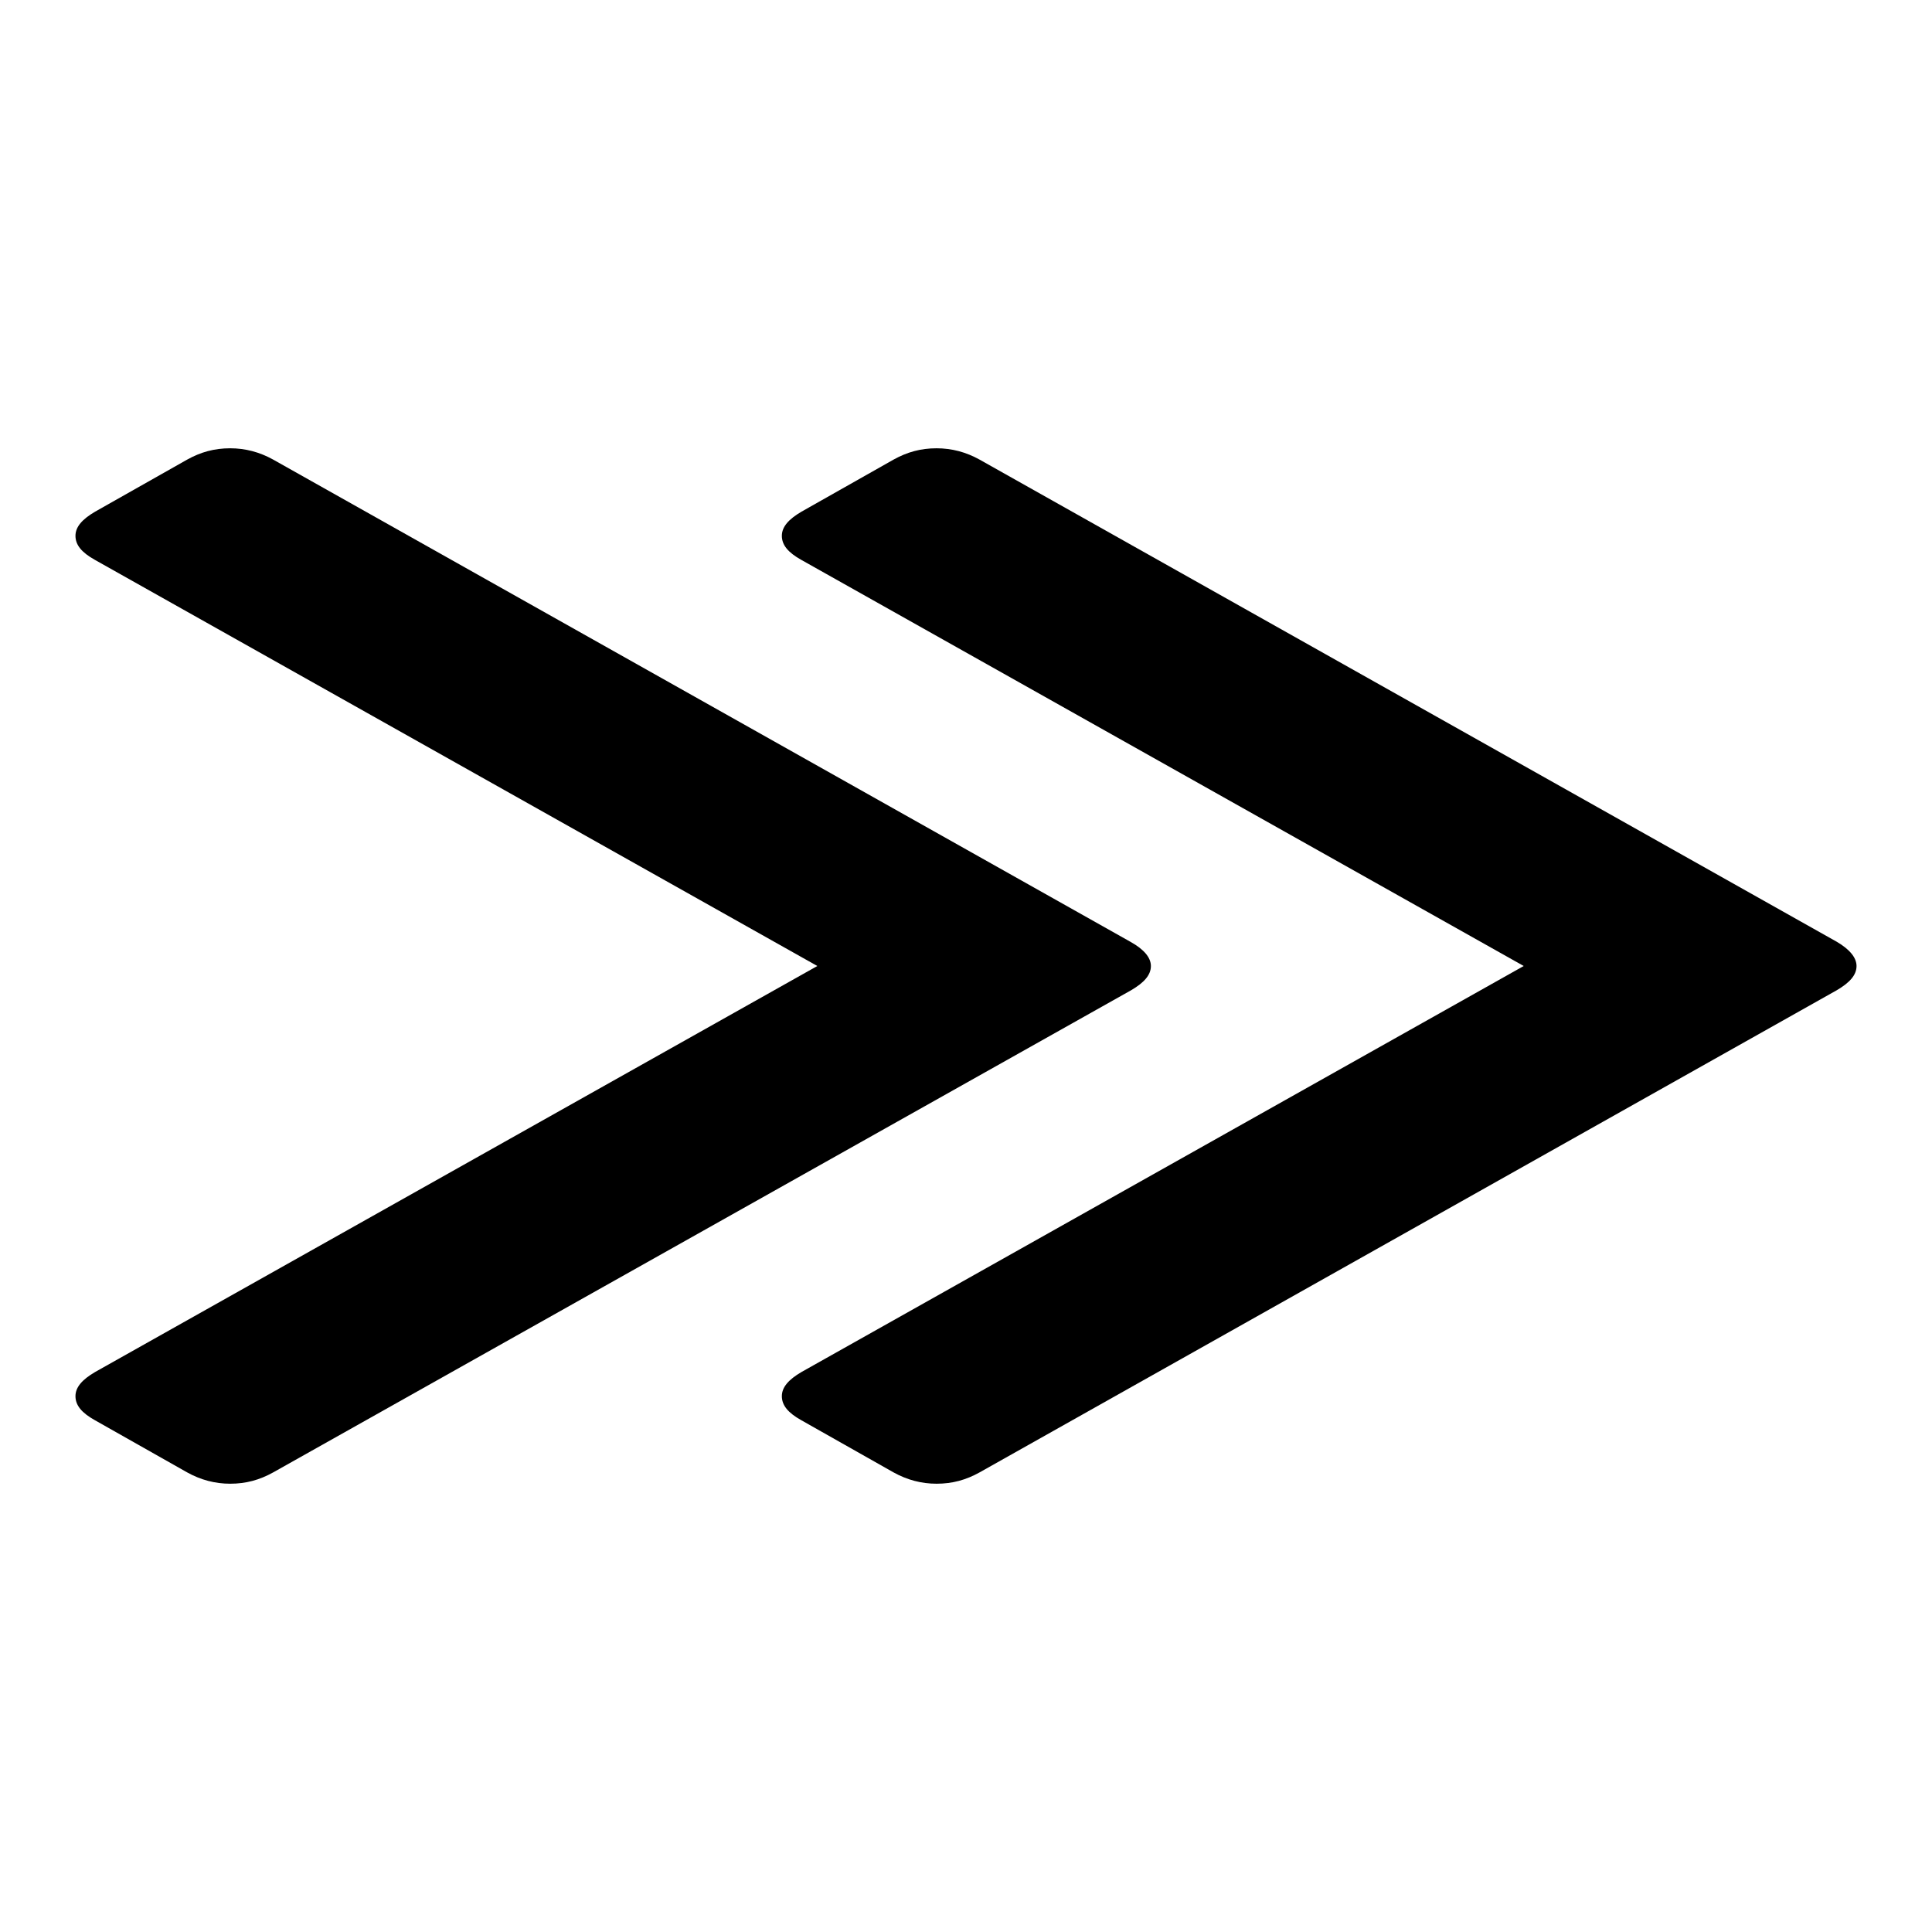 <?xml version="1.0" encoding="utf-8"?>
<!-- Svg Vector Icons : http://www.onlinewebfonts.com/icon -->
<!DOCTYPE svg PUBLIC "-//W3C//DTD SVG 1.1//EN" "http://www.w3.org/Graphics/SVG/1.1/DTD/svg11.dtd">
<svg version="1.1" xmlns="http://www.w3.org/2000/svg" xmlns:xlink="http://www.w3.org/1999/xlink" x="0px" y="0px" viewBox="0 0 256 256" enable-background="new 0 0 256 256" xml:space="preserve">
<g><g><path fill="#000000" d="M152.5,128c0,1.2-0.9,2.2-2.6,3.2L36.2,195.1c-1.8,1-3.6,1.5-5.7,1.5c-2,0-3.9-0.5-5.7-1.5l-12.2-6.9c-1.8-1-2.6-2-2.6-3.2s0.9-2.2,2.6-3.2l95.7-53.8L12.6,74.2c-1.8-1-2.6-2-2.6-3.2c0-1.2,0.9-2.2,2.6-3.2l12.2-6.9c1.8-1,3.6-1.5,5.7-1.5c2,0,3.9,0.5,5.7,1.5l113.6,63.9C151.6,125.8,152.5,126.9,152.5,128z M246,128c0,1.2-0.9,2.2-2.6,3.2l-113.6,63.9c-1.8,1-3.6,1.5-5.7,1.5c-2,0-3.9-0.5-5.7-1.5l-12.2-6.9c-1.8-1-2.6-2-2.6-3.2s0.9-2.2,2.6-3.2l95.7-53.8l-95.7-53.8c-1.8-1-2.6-2-2.6-3.2c0-1.2,0.9-2.2,2.6-3.2l12.2-6.9c1.8-1,3.6-1.5,5.7-1.5c2,0,3.9,0.5,5.7,1.5l113.6,63.9C245.1,125.8,246,126.9,246,128z"/></g></g>
</svg>